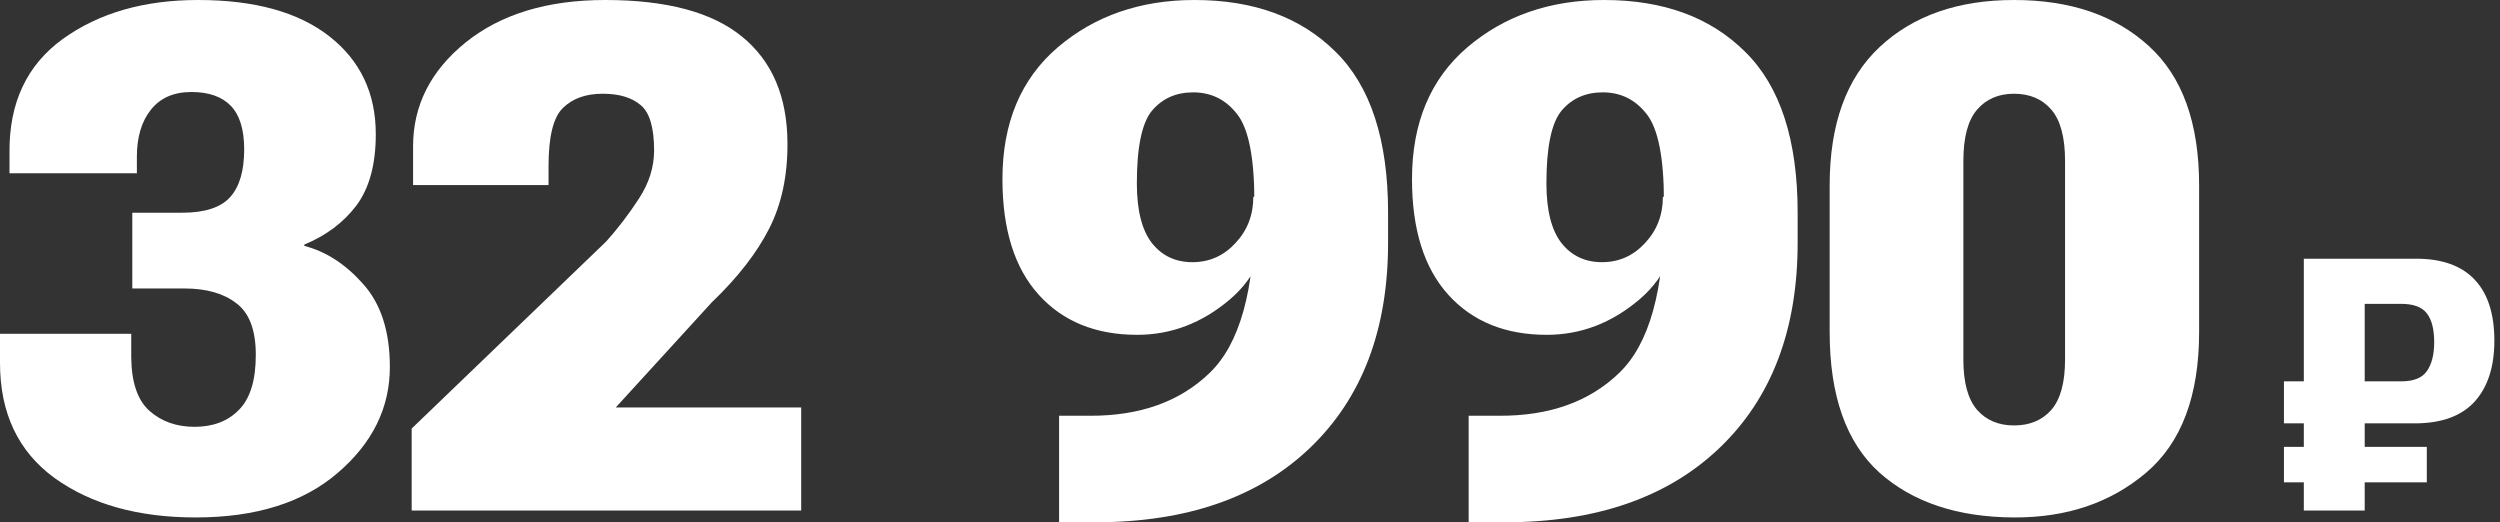 <?xml version="1.0" encoding="UTF-8"?> <svg xmlns="http://www.w3.org/2000/svg" width="359" height="75" viewBox="0 0 359 75" fill="none"><rect x="0" y="0" width="359" height="75" fill="#333333" stroke="none"/> <path d="M0 52.103C0 59.321 2.611 64.834 7.832 68.642C13.086 72.417 19.84 74.305 28.093 74.305C36.75 74.305 43.554 72.169 48.506 67.897C53.491 63.626 55.984 58.56 55.984 52.699C55.984 47.599 54.704 43.626 52.144 40.778C49.617 37.931 46.805 36.109 43.706 35.315V35.116C46.838 33.825 49.331 31.954 51.184 29.503C53.036 27.02 53.963 23.609 53.963 19.271C53.963 13.377 51.739 8.692 47.293 5.215C42.847 1.738 36.565 0 28.447 0C20.666 0 14.181 1.871 8.994 5.613C3.84 9.354 1.297 14.785 1.364 21.904V24.884H19.655V22.5C19.655 19.685 20.329 17.434 21.676 15.745C23.023 14.056 24.96 13.212 27.487 13.212C29.979 13.212 31.866 13.874 33.146 15.199C34.426 16.523 35.066 18.609 35.066 21.457C35.066 24.536 34.392 26.821 33.044 28.311C31.697 29.801 29.407 30.546 26.173 30.546H18.998V41.424H26.476C29.642 41.424 32.135 42.136 33.954 43.56C35.807 44.95 36.733 47.417 36.733 50.96C36.733 54.603 35.925 57.235 34.308 58.858C32.724 60.48 30.602 61.291 27.941 61.291C25.348 61.291 23.192 60.53 21.474 59.007C19.756 57.483 18.88 54.917 18.846 51.308V47.931H0V52.103Z" fill="white"></path> <path d="M59.116 73.311H115.05V58.51H88.422L102.216 43.411C105.921 39.867 108.666 36.341 110.452 32.831C112.237 29.321 113.113 25.215 113.079 20.513C113.045 13.858 110.873 8.775 106.561 5.265C102.283 1.755 95.731 0 86.906 0C78.586 0 71.9 2.036 66.847 6.109C61.828 10.182 59.319 15.149 59.319 21.01V26.573H78.771V23.841C78.771 19.603 79.462 16.821 80.843 15.497C82.224 14.139 84.127 13.46 86.552 13.46C88.91 13.46 90.729 14.007 92.009 15.099C93.289 16.159 93.929 18.328 93.929 21.606C93.929 23.99 93.205 26.291 91.757 28.51C90.342 30.695 88.776 32.748 87.058 34.669L59.116 61.54V73.311Z" fill="white"></path> <path d="M143.951 25.729C143.951 32.947 145.686 38.477 149.155 42.318C152.625 46.159 157.341 48.08 163.303 48.08C168.187 48.08 172.616 46.391 176.591 43.013C180.6 39.636 182.604 34.718 182.604 28.262H179.977C179.977 30.878 179.118 33.096 177.4 34.917C175.715 36.738 173.661 37.649 171.235 37.649C168.81 37.649 166.873 36.738 165.425 34.917C163.976 33.063 163.252 30.199 163.252 26.325C163.252 21.126 163.976 17.649 165.425 15.894C166.907 14.139 168.877 13.262 171.336 13.262C173.93 13.262 176.035 14.305 177.652 16.391C179.303 18.477 180.128 22.666 180.128 28.957L180.179 30.348C180.179 41.672 178.023 49.404 173.711 53.543C169.433 57.682 163.69 59.735 156.482 59.702H152.086V75H157.239C170.376 75 180.667 71.44 188.111 64.321C195.589 57.169 199.328 47.351 199.328 34.867V30.546C199.328 20.083 196.819 12.384 191.8 7.45C186.814 2.483 180.061 0 171.539 0C163.757 0 157.206 2.268 151.884 6.805C146.595 11.341 143.951 17.649 143.951 25.729Z" fill="white"></path> <path d="M202.764 25.729C202.764 32.947 204.499 38.477 207.968 42.318C211.438 46.159 216.154 48.08 222.116 48.08C227 48.08 231.43 46.391 235.404 43.013C239.413 39.636 241.417 34.718 241.417 28.262H238.79C238.79 30.878 237.931 33.096 236.213 34.917C234.529 36.738 232.474 37.649 230.049 37.649C227.623 37.649 225.686 36.738 224.238 34.917C222.79 33.063 222.065 30.199 222.065 26.325C222.065 21.126 222.79 17.649 224.238 15.894C225.72 14.139 227.691 13.262 230.15 13.262C232.743 13.262 234.849 14.305 236.466 16.391C238.116 18.477 238.941 22.666 238.941 28.957L238.992 30.348C238.992 41.672 236.836 49.404 232.524 53.543C228.246 57.682 222.503 59.735 215.295 59.702H210.899V75H216.053C229.19 75 239.48 71.44 246.925 64.321C254.403 57.169 258.142 47.351 258.142 34.867V30.546C258.142 20.083 255.632 12.384 250.613 7.45C245.628 2.483 238.874 0 230.352 0C222.571 0 216.019 2.268 210.697 6.805C205.408 11.341 202.764 17.649 202.764 25.729Z" fill="white"></path> <path d="M262.739 47.682C262.739 56.821 265.114 63.543 269.864 67.848C274.647 72.119 281.098 74.272 289.216 74.305C296.761 74.338 303.077 72.202 308.163 67.897C313.249 63.593 315.793 56.854 315.793 47.682V26.622C315.793 17.649 313.384 10.977 308.567 6.606C303.75 2.202 297.3 0 289.216 0C281.165 0 274.731 2.252 269.914 6.755C265.131 11.225 262.739 17.848 262.739 26.622V47.682ZM281.94 51.656V23.096C281.94 19.718 282.596 17.268 283.91 15.745C285.224 14.222 286.992 13.46 289.216 13.46C291.472 13.46 293.258 14.222 294.571 15.745C295.885 17.268 296.542 19.718 296.542 23.096V51.656C296.542 54.934 295.885 57.334 294.571 58.858C293.258 60.348 291.472 61.093 289.216 61.093C286.992 61.093 285.224 60.348 283.91 58.858C282.596 57.334 281.94 54.934 281.94 51.656Z" fill="white"></path> <path d="M346.922 60.795C350.695 60.762 353.516 59.71 355.385 57.641C357.255 55.555 358.19 52.649 358.19 48.924C358.19 45.066 357.246 42.144 355.36 40.157C353.474 38.154 350.678 37.152 346.973 37.152H330.829V73.311H339.571V43.634H344.825C346.577 43.634 347.798 44.089 348.489 45C349.196 45.894 349.55 47.276 349.55 49.147C349.55 50.902 349.204 52.276 348.514 53.27C347.84 54.263 346.611 54.76 344.825 54.76H327.975V60.795H346.922ZM348.489 64.172H327.975V69.263H348.489V64.172Z" fill="white"></path> </svg> 
